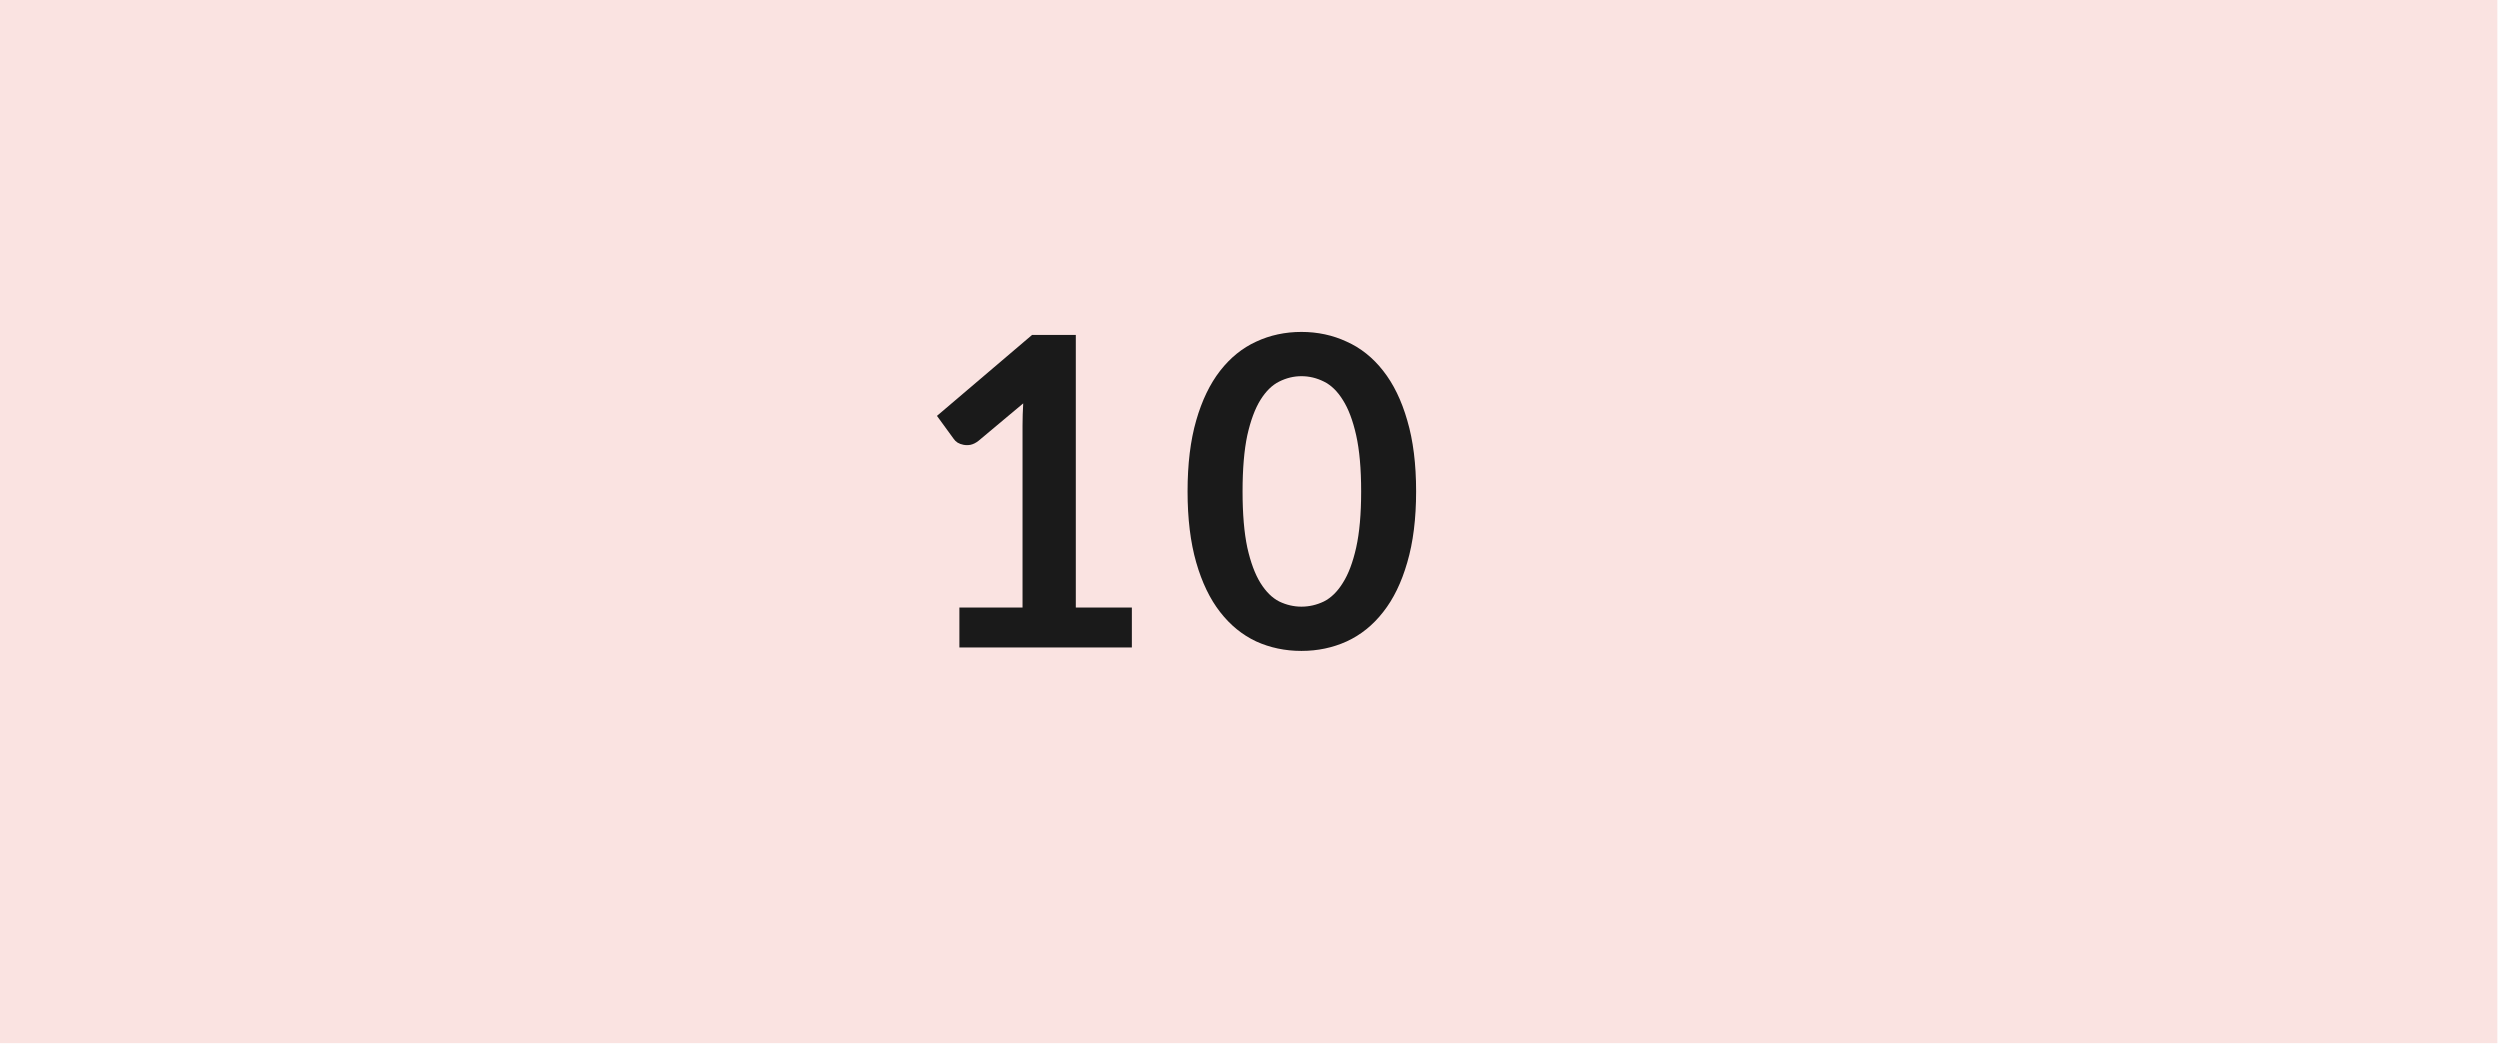 <?xml version="1.0" encoding="utf-8"?>
<svg xmlns="http://www.w3.org/2000/svg" fill="none" height="100%" overflow="visible" preserveAspectRatio="none" style="display: block;" viewBox="0 0 74 31" width="100%">
<g clip-path="url(#clip0_0_586)" id="Container">
<rect fill="#FAE3E1" height="30.877" id="Background" width="73.922" y="1.52588e-05"/>
<g id="10">
<path d="M41.917 14.546C41.917 15.351 41.83 16.052 41.655 16.648C41.485 17.24 41.247 17.73 40.941 18.117C40.639 18.505 40.279 18.794 39.862 18.986C39.449 19.173 39.003 19.267 38.522 19.267C38.041 19.267 37.594 19.173 37.182 18.986C36.773 18.794 36.418 18.505 36.116 18.117C35.814 17.73 35.578 17.24 35.408 16.648C35.237 16.052 35.152 15.351 35.152 14.546C35.152 13.737 35.237 13.036 35.408 12.444C35.578 11.852 35.814 11.363 36.116 10.975C36.418 10.588 36.773 10.3 37.182 10.113C37.594 9.921 38.041 9.825 38.522 9.825C39.003 9.825 39.449 9.921 39.862 10.113C40.279 10.3 40.639 10.588 40.941 10.975C41.247 11.363 41.485 11.852 41.655 12.444C41.83 13.036 41.917 13.737 41.917 14.546ZM40.29 14.546C40.29 13.877 40.241 13.324 40.143 12.885C40.045 12.447 39.913 12.097 39.747 11.838C39.586 11.578 39.398 11.397 39.186 11.294C38.973 11.188 38.752 11.135 38.522 11.135C38.296 11.135 38.077 11.188 37.865 11.294C37.656 11.397 37.471 11.578 37.309 11.838C37.148 12.097 37.018 12.447 36.92 12.885C36.827 13.324 36.78 13.877 36.78 14.546C36.78 15.215 36.827 15.768 36.92 16.207C37.018 16.646 37.148 16.995 37.309 17.255C37.471 17.515 37.656 17.698 37.865 17.804C38.077 17.906 38.296 17.957 38.522 17.957C38.752 17.957 38.973 17.906 39.186 17.804C39.398 17.698 39.586 17.515 39.747 17.255C39.913 16.995 40.045 16.646 40.143 16.207C40.241 15.768 40.29 15.215 40.29 14.546Z" fill="#1A1A1A" id="Vector"/>
<path d="M33.503 17.983V19.165H28.398V17.983H30.267V12.598C30.267 12.385 30.274 12.166 30.287 11.94L28.959 13.052C28.883 13.111 28.806 13.149 28.729 13.166C28.657 13.179 28.587 13.179 28.519 13.166C28.455 13.154 28.398 13.133 28.346 13.103C28.295 13.069 28.257 13.032 28.232 12.994L27.734 12.31L30.548 9.915H31.844V17.983H33.503Z" fill="#1A1A1A" id="Vector_2"/>
</g>
</g>
<defs>
<clipPath id="clip0_0_586">
<rect fill="white" height="30.877" width="73.922"/>
</clipPath>
</defs>
</svg>